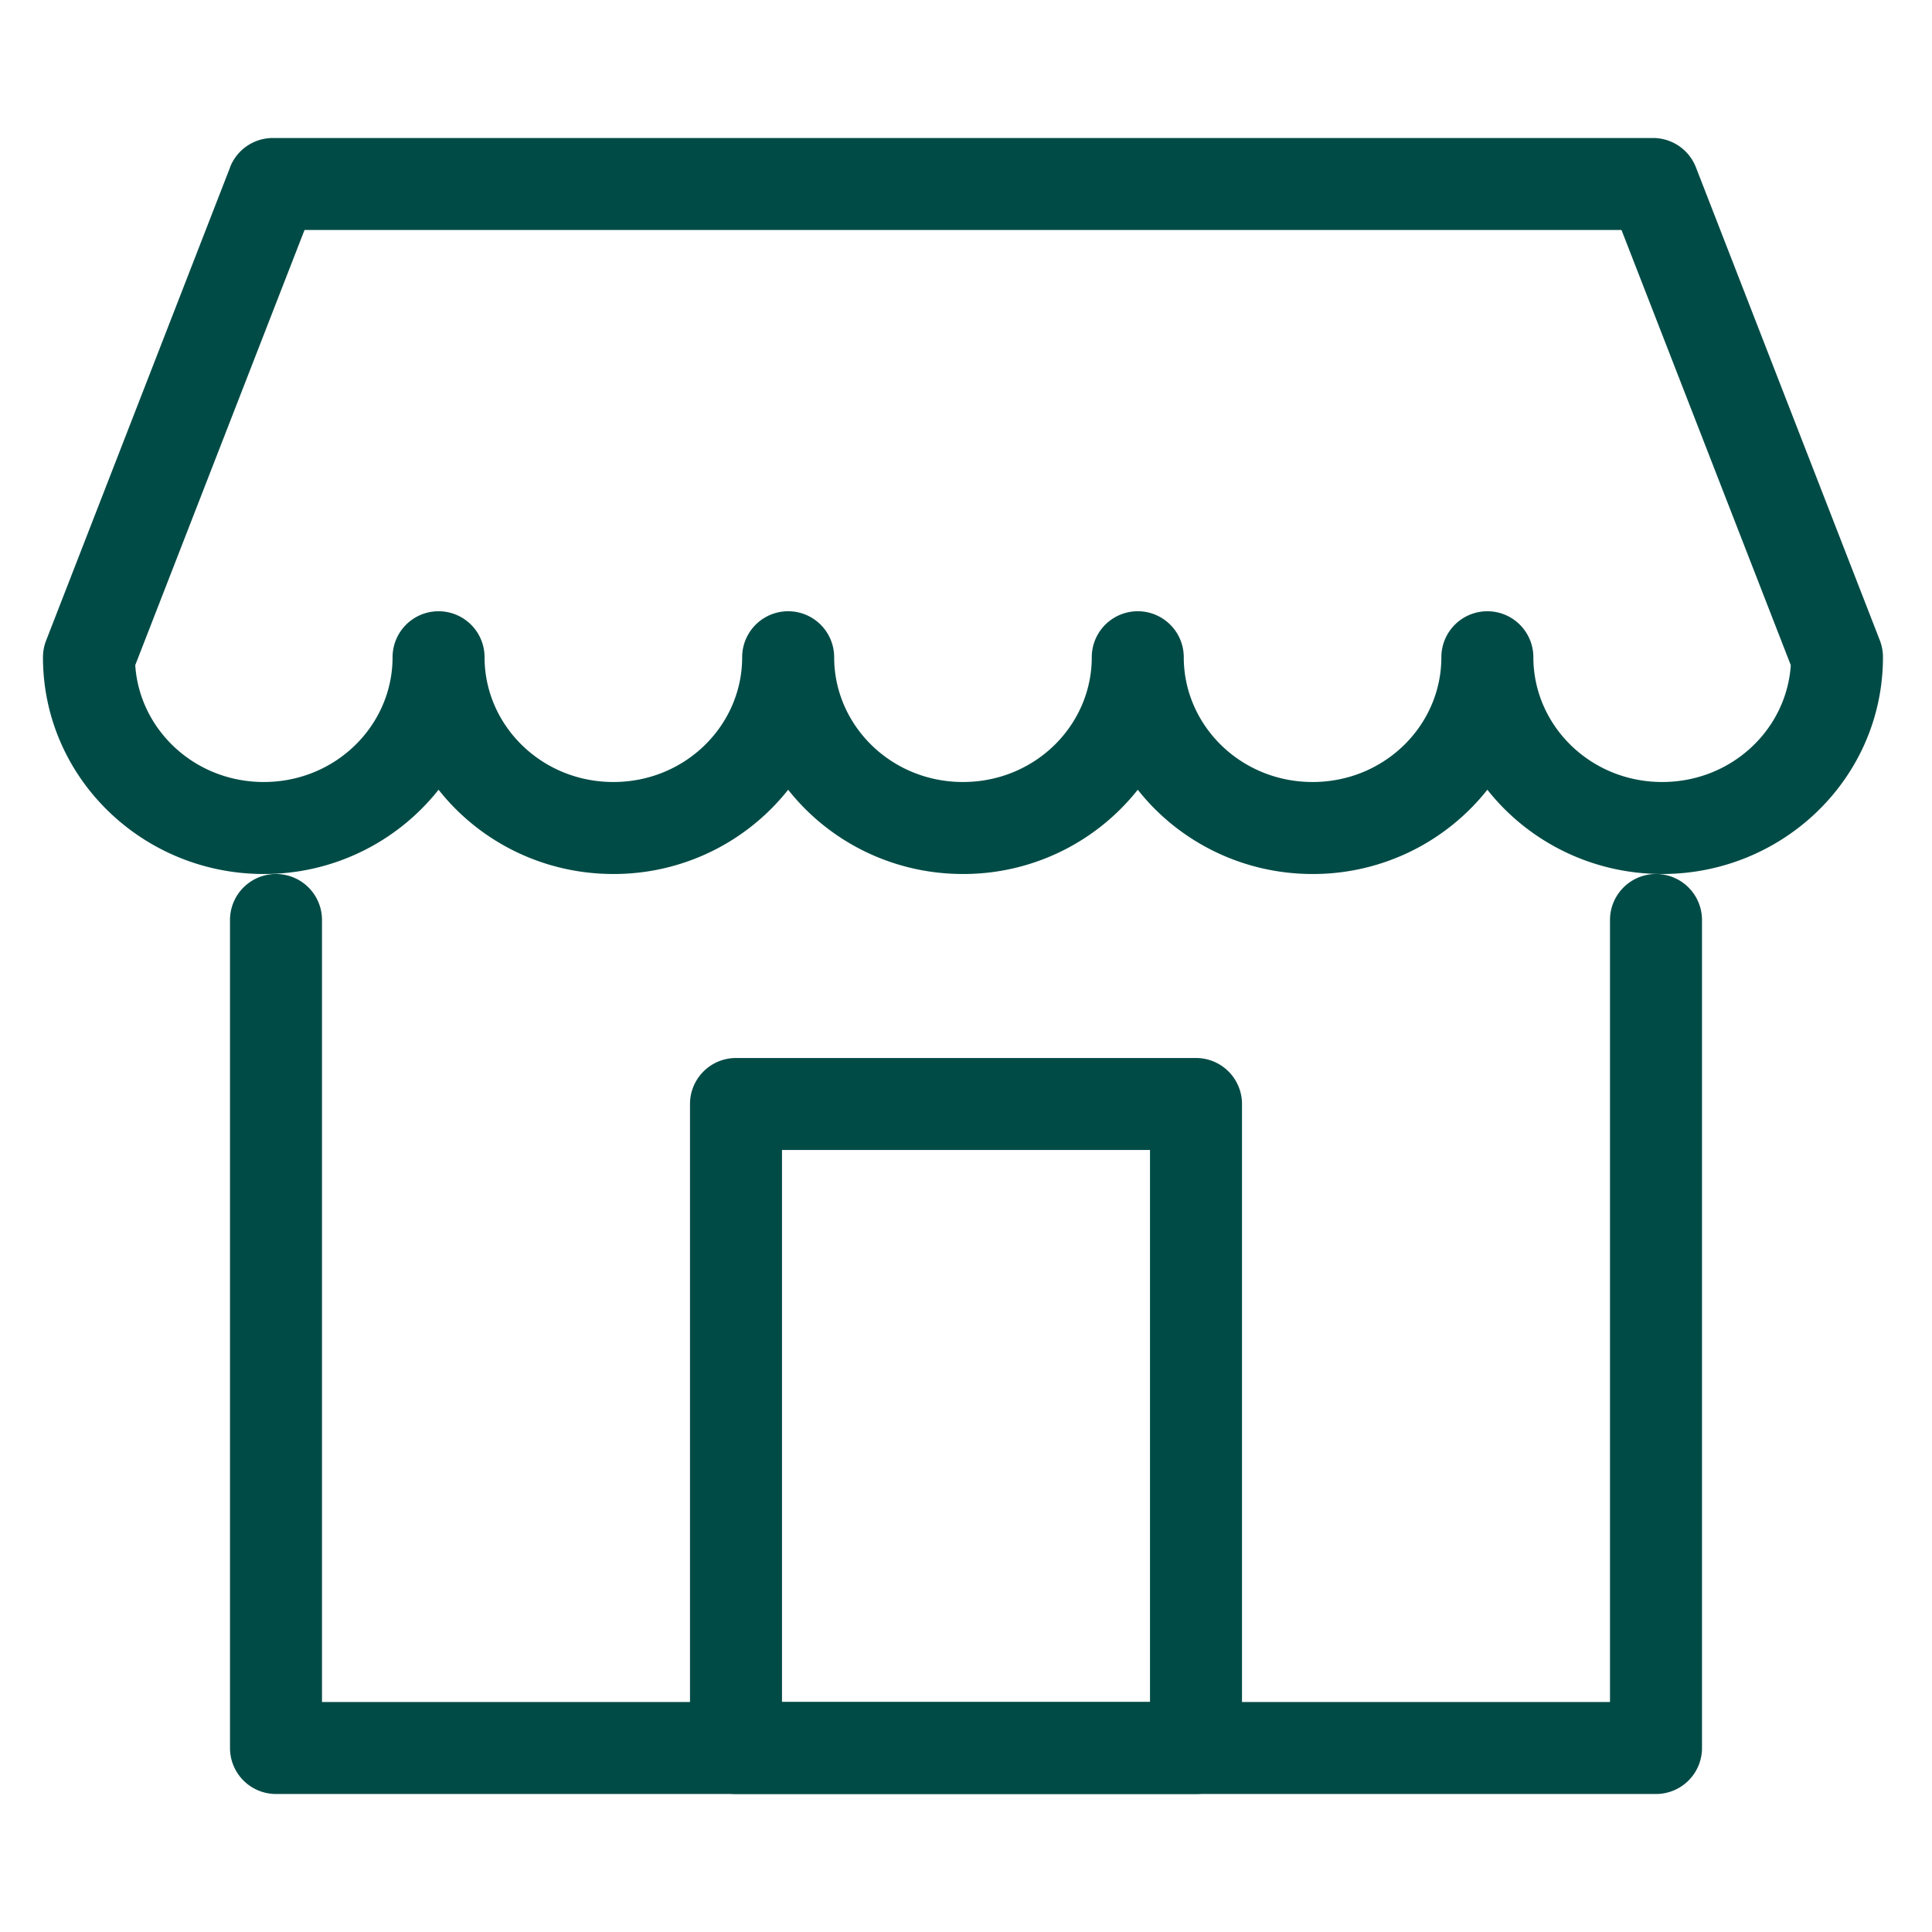 <svg width="21" height="21" fill="none" xmlns="http://www.w3.org/2000/svg"><path fill-rule="evenodd" clip-rule="evenodd" d="M3 9.5a.5.5 0 0 1 .5.5v8.5h14V10a.5.5 0 0 1 1 0v9a.5.5 0 0 1-.5.5H3a.5.5 0 0 1-.5-.5v-9a.5.5 0 0 1 .5-.5Z" fill="#014B46"/><path fill-rule="evenodd" clip-rule="evenodd" d="M7.5 12a.5.5 0 0 1 .5-.5h5a.5.5 0 0 1 .5.5v7a.5.5 0 0 1-.5.5H8a.5.5 0 0 1-.5-.5v-7Zm1 .5v6h4v-6h-4ZM2.5 1.819a.5.5 0 0 1 .467-.319h15a.5.5 0 0 1 .467.319l2 5.144c.022.058.033.119.033.18 0 1.313-1.085 2.357-2.4 2.357-.768 0-1.459-.357-1.9-.916a2.416 2.416 0 0 1-1.9.916c-.768 0-1.459-.357-1.9-.916a2.416 2.416 0 0 1-1.9.916c-.769 0-1.459-.357-1.9-.916a2.416 2.416 0 0 1-1.9.916c-.769 0-1.459-.357-1.9-.916a2.416 2.416 0 0 1-1.9.916c-1.314 0-2.4-1.044-2.4-2.356a.5.5 0 0 1 .034-.181l2-5.144Zm2.767 5.325c0 .738.616 1.356 1.4 1.356.785 0 1.4-.618 1.4-1.356a.5.5 0 1 1 1 0c0 .738.616 1.356 1.4 1.356.785 0 1.4-.618 1.4-1.356a.5.5 0 1 1 1 0c0 .738.616 1.356 1.4 1.356.785 0 1.4-.618 1.4-1.356a.5.5 0 1 1 1 0c0 .738.616 1.356 1.4 1.356.754 0 1.352-.57 1.398-1.27l-1.84-4.73H3.31L1.47 7.23c.046.7.644 1.27 1.397 1.27.785 0 1.4-.618 1.4-1.356a.5.5 0 1 1 1 0Z" fill="#014B46"/></svg>
